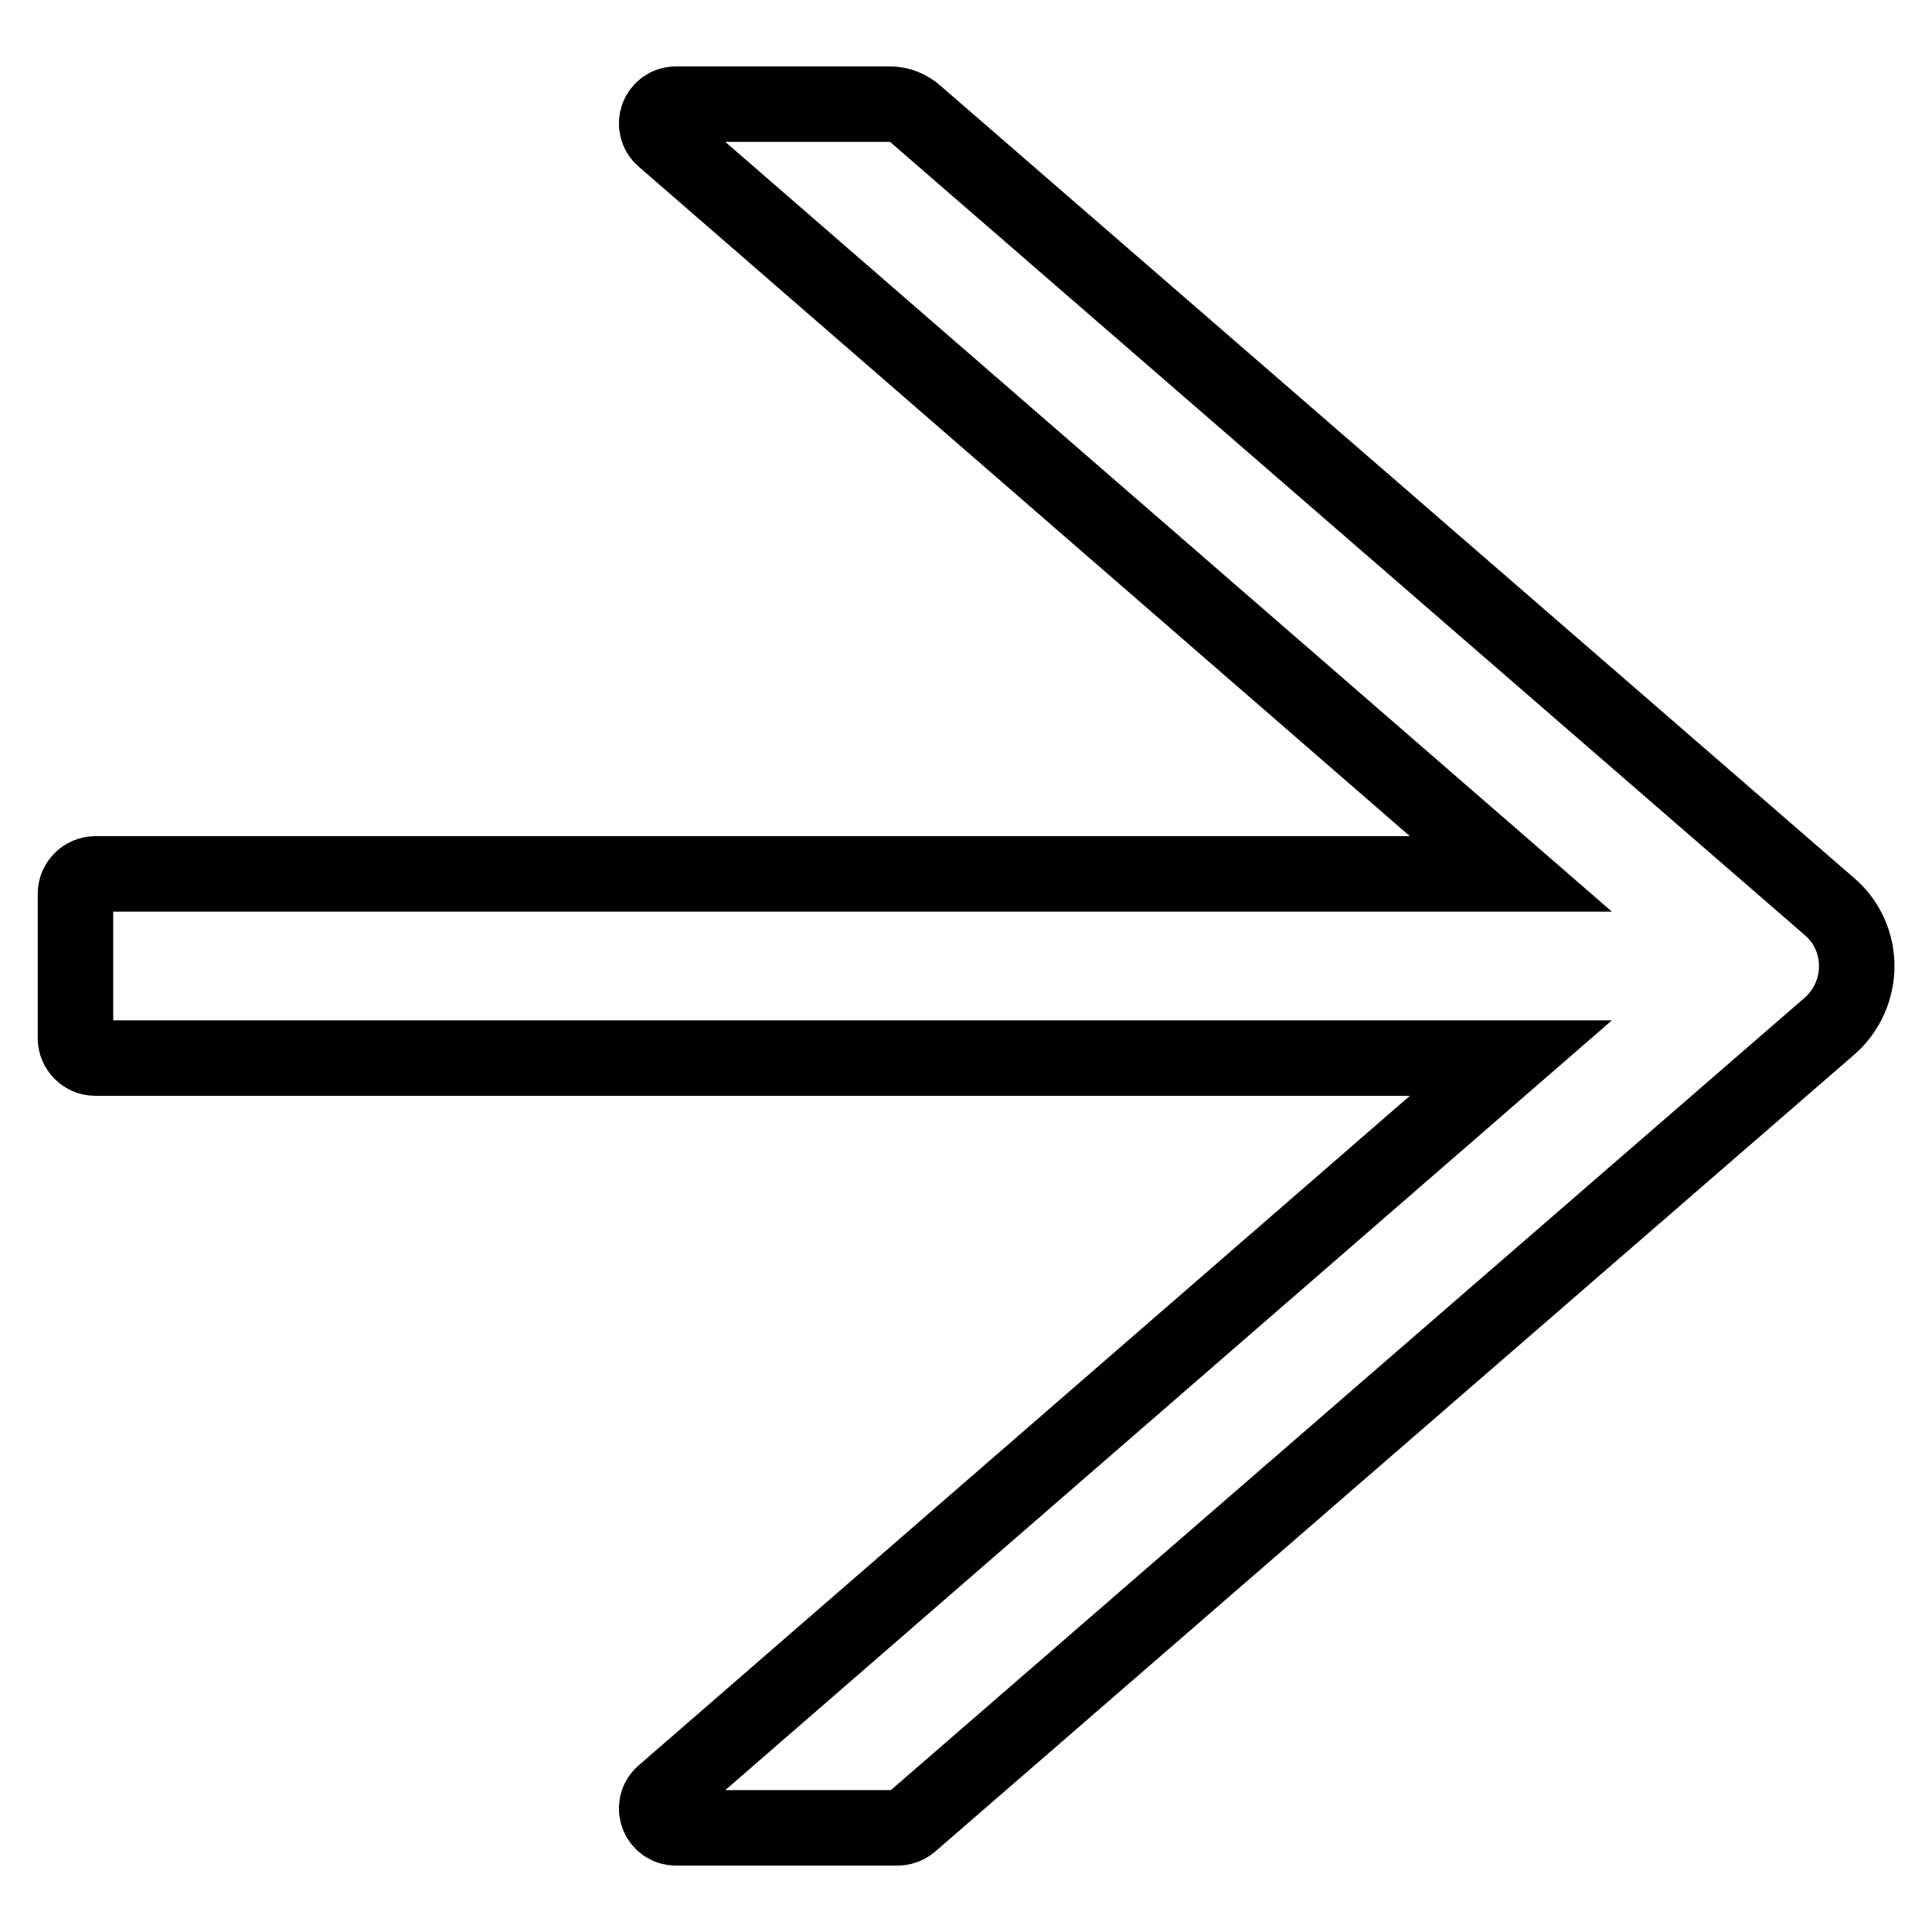 <?xml version="1.0" encoding="utf-8"?>
<!-- Svg Vector Icons : http://www.onlinewebfonts.com/icon -->
<!DOCTYPE svg PUBLIC "-//W3C//DTD SVG 1.1//EN" "http://www.w3.org/Graphics/SVG/1.1/DTD/svg11.dtd">
<svg version="1.1" xmlns="http://www.w3.org/2000/svg" xmlns:xlink="http://www.w3.org/1999/xlink" x="0px" y="0px" viewBox="0 0 256 256" enable-background="new 0 0 256 256" xml:space="preserve">
<g> <path stroke-width="10" fill-opacity="0" stroke="#000000"  d="M242.5,120.2L121.3,15.1c-0.9-0.8-2.1-1.3-3.4-1.3H89.6c-2.4,0-3.5,2.9-1.7,4.5l112.3,97.5H12.6 c-1.4,0-2.6,1.2-2.6,2.6v19.2c0,1.4,1.2,2.6,2.6,2.6h187.6L87.9,237.7c-1.8,1.6-0.7,4.5,1.7,4.5h29.3c0.6,0,1.2-0.2,1.7-0.6 l121.9-105.7C247.2,131.7,247.2,124.3,242.5,120.2z"/></g>
</svg>